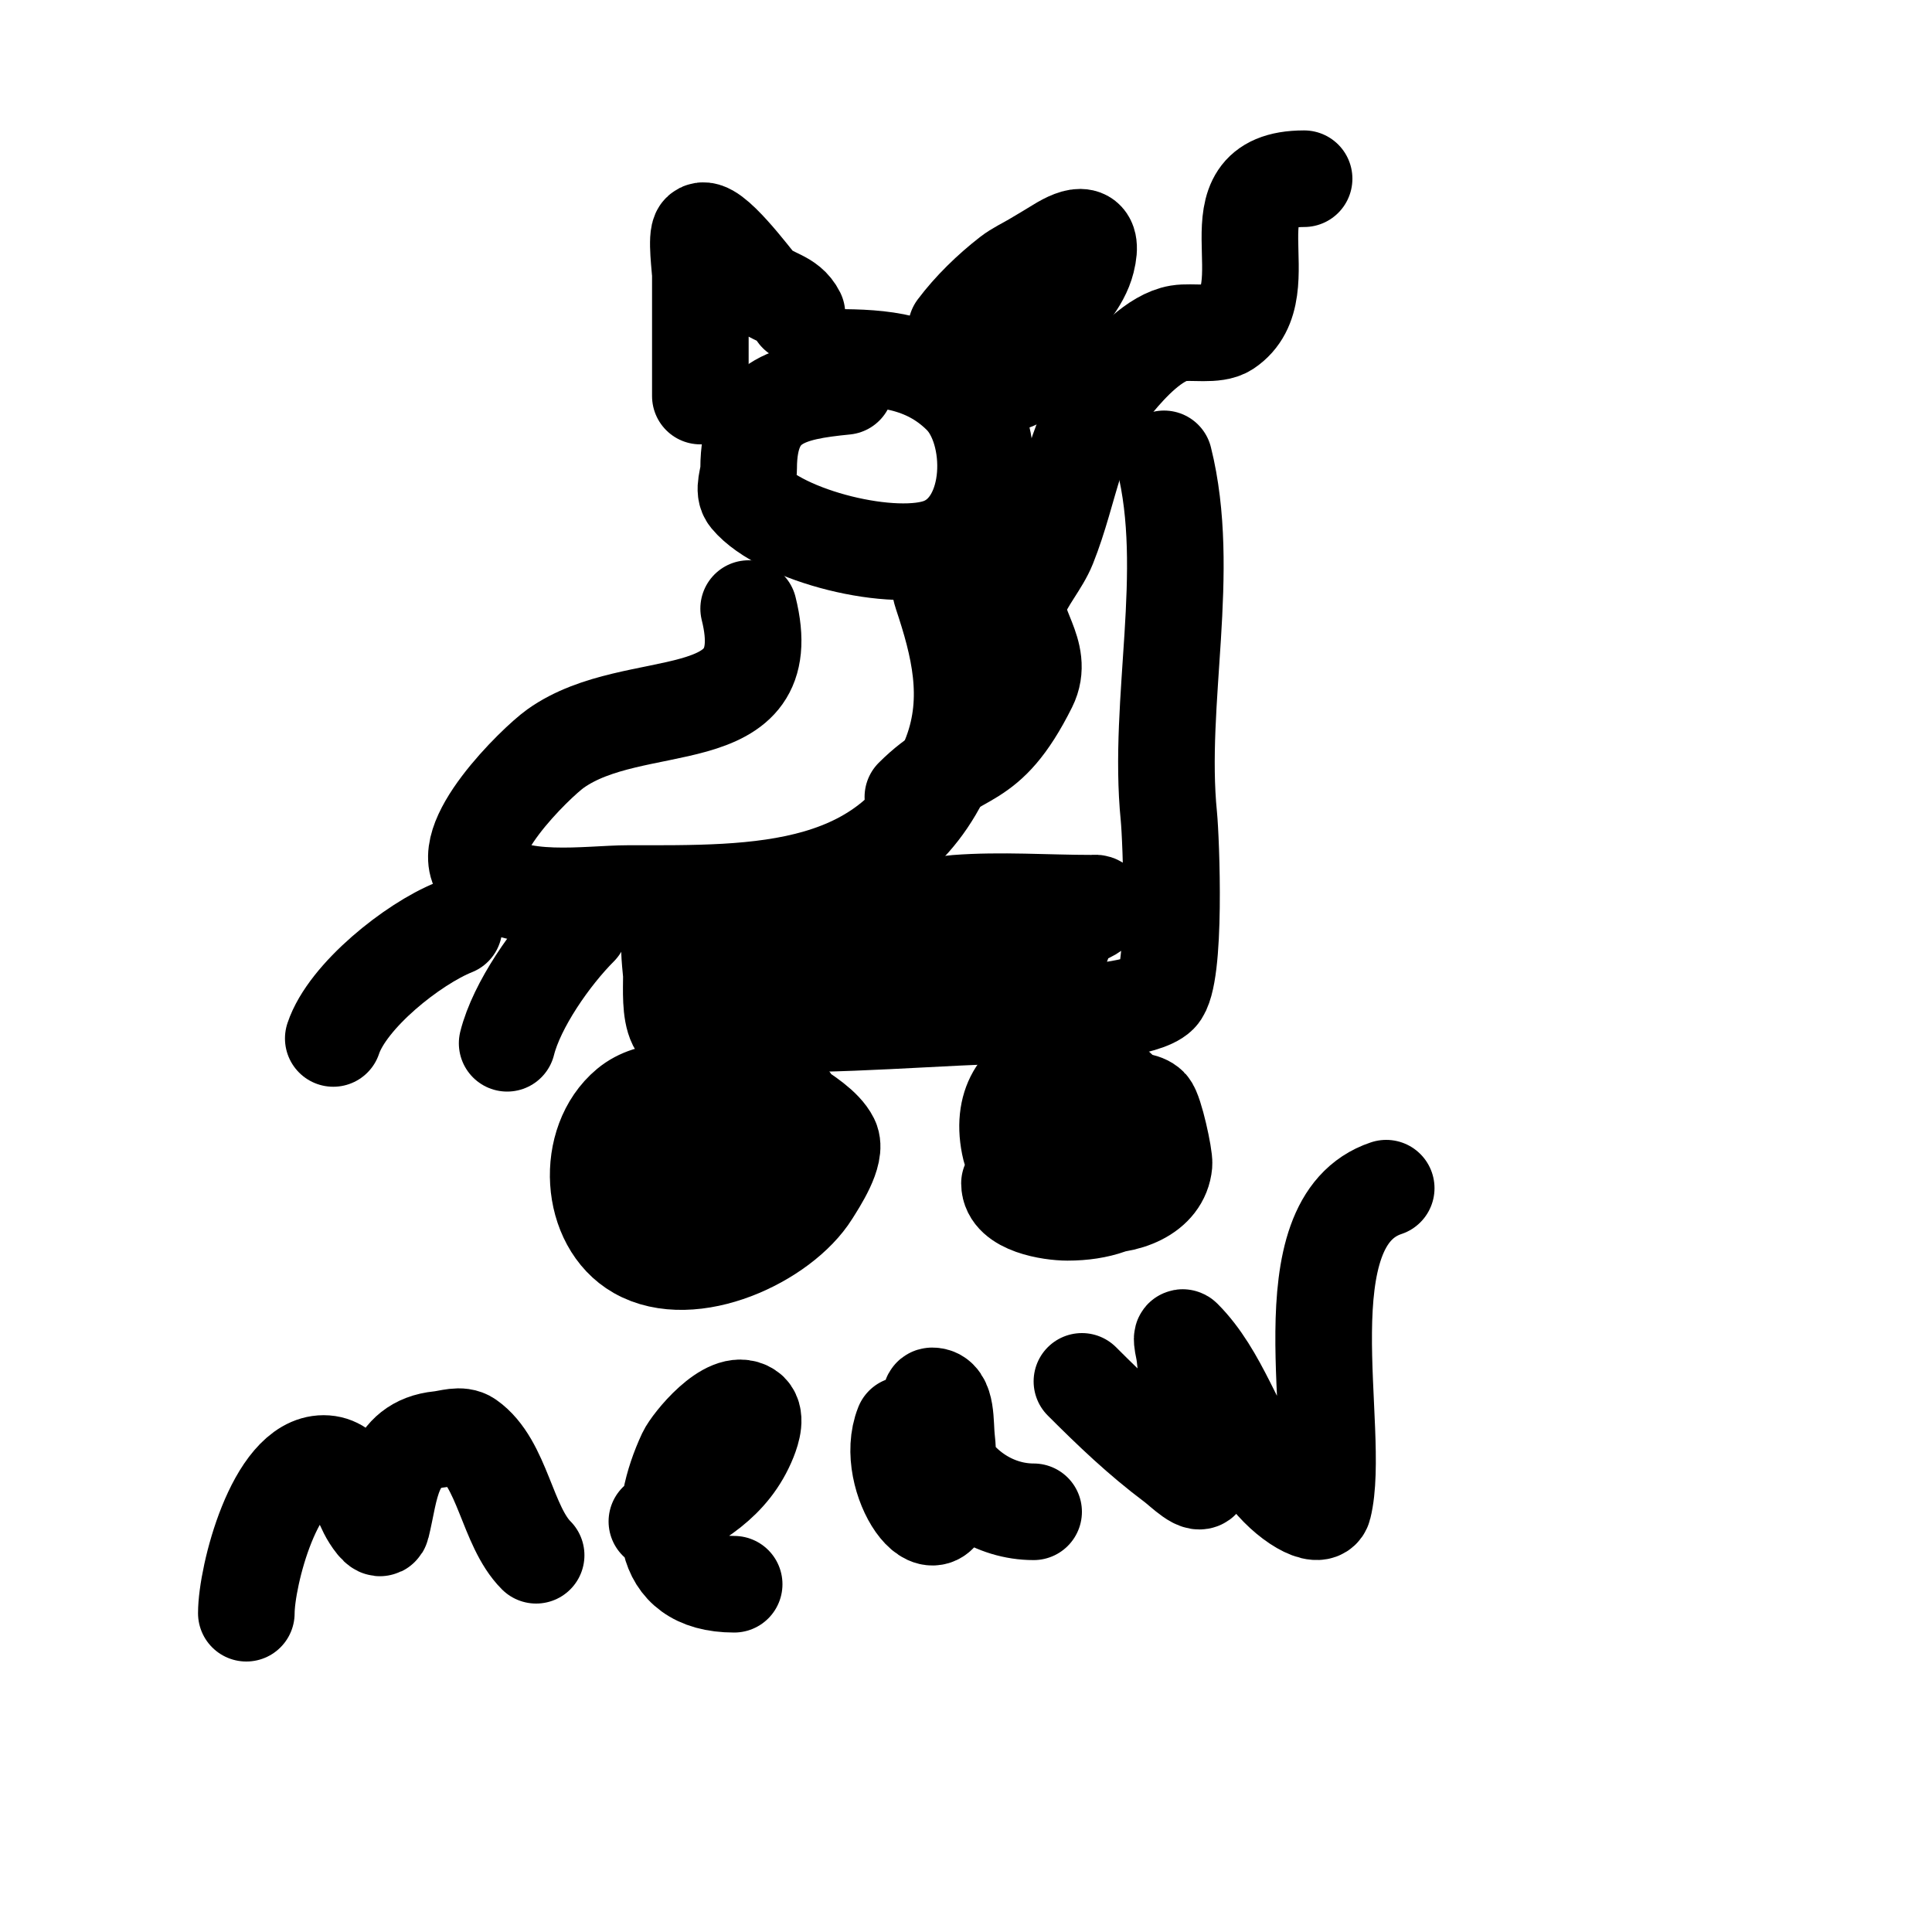 <svg viewBox='0 0 400 400' version='1.1' xmlns='http://www.w3.org/2000/svg' xmlns:xlink='http://www.w3.org/1999/xlink'><g fill='none' stroke='#000000' stroke-width='20' stroke-linecap='round' stroke-linejoin='round'><path d='M241,95c5.844,23.376 -1.391,50.086 1,74c0.454,4.541 1.645,33.355 -2,37c-2.819,2.819 -16.148,4 -20,4c-19.525,0 -38.502,2 -58,2c-6.333,0 -12.667,0 -19,0c-1,0 -2.553,0.894 -3,0c-1.274,-2.548 -1,-7.118 -1,-10c0,-1.124 -0.896,-7.104 0,-8c7.913,-7.913 35.97,-3.663 48,-5c3.704,-0.412 7.284,-1.714 11,-2c9.211,-0.709 18.751,0 28,0c0.667,0 1.667,-0.333 1,1c-1.807,3.614 -26.879,6.215 -31,7c-7.069,1.346 -14.019,3.255 -21,5c-11.034,2.759 -21.746,3 -33,3c-1.667,0 3.339,0.138 5,0c6.652,-0.554 13.33,-0.733 20,-1c12.292,-0.492 23.913,-3.092 36,-5c2.655,-0.419 5.34,-0.62 8,-1c2.007,-0.287 3.985,-0.776 6,-1c0.994,-0.11 3,-1 3,0c0,1.202 -2,1.333 -3,2'/><path d='M148,226c-5.827,0 -13.081,-1.099 -18,3c-8.945,7.454 -8.02,24.274 2,30c11.254,6.431 29.974,-2.358 36,-12c1.371,-2.194 5.38,-8.239 4,-11c-1.419,-2.837 -5.405,-5.27 -8,-7c-1.24,-0.827 -5.333,-1.333 -4,-2c5.951,-2.975 6.028,10.944 5,13c-3.816,7.632 -30.253,11.986 -33,1c-5.446,-21.783 32,-26.621 32,-9c0,7.884 -17.547,7 -22,7c-1.054,0 -3,0.054 -3,-1'/><path d='M227,237c-1,-2.667 -3,-5.152 -3,-8c0,-1 2.006,0.11 3,0c2.058,-0.229 8.722,-2.278 11,0c1.098,1.098 3.138,10.485 3,12c-1.113,12.247 -28.863,11.686 -32,-4c-3.608,-18.042 18.46,-21.138 26,-7c7.379,13.836 -1.086,21 -14,21c-3.458,0 -12,-1.299 -12,-6'/><path d='M175,80c-11.744,1.174 -20,2.892 -20,17c0,2 -1.28,4.464 0,6c6.689,8.027 30.326,13.87 40,10c11.309,-4.524 11.277,-23.723 4,-31c-7.334,-7.334 -16.377,-8 -26,-8'/><path d='M155,126c6.59,26.361 -23.447,17.176 -40,29c-4.033,2.881 -21.322,19.678 -15,26c6.533,6.533 21.893,4 30,4c26.754,0 55.78,0.919 67,-29c4.327,-11.539 1.525,-22.424 -2,-33c-0.946,-2.837 -0.581,-7 -4,-7'/><path d='M94,192c-8.451,3.381 -22.052,14.155 -25,23'/><path d='M120,192c-5.87,5.87 -13.024,16.096 -15,24'/><path d='M189,165c9.943,-9.943 15.223,-5.445 24,-23c3.475,-6.95 -3.811,-12.568 -2,-18c1.24,-3.721 4.5,-7.249 6,-11c4.726,-11.815 5.421,-23.705 14,-34c2.94,-3.527 8.066,-9.178 13,-10c2.729,-0.455 7.656,0.563 10,-1c11.882,-7.921 -4.472,-31 16,-31'/><path d='M145,82c0,-8.333 0,-16.667 0,-25c0,-1.289 -0.942,-8.058 0,-9c2.126,-2.126 11.125,10.125 12,11c2.729,2.729 6.241,2.482 8,6'/><path d='M198,68c3.032,-4.042 6.995,-7.885 11,-11c1.534,-1.193 3.333,-2 5,-3c1.667,-1 3.352,-1.97 5,-3c4.086,-2.554 7.582,-3.33 6,3c-2.252,9.009 -15,15.383 -15,25'/><path d='M51,334c0,-7.636 5.889,-31 16,-31c5.181,0 7.026,6.053 9,10c0.632,1.265 2.657,4.372 3,3c1.871,-7.483 1.904,-16.99 12,-18c1.99,-0.199 4.362,-1.147 6,0c7.066,4.946 7.978,17.978 14,24'/><path d='M136,315c7.861,-3.931 15.403,-8.008 19,-17c0.743,-1.857 1.664,-4.891 0,-6c-4.239,-2.826 -11.968,6.789 -13,9c-5.826,12.485 -6.049,27 10,27'/><path d='M187,295c-4.415,11.037 8.033,28.468 9,13c0.208,-3.327 0.389,-6.689 0,-10c-0.369,-3.141 0.162,-9 -3,-9c-0.667,0 0,1.333 0,2c0,4.021 -0.275,5.451 2,10c3.555,7.111 10.937,12 19,12'/><path d='M224,286c6.191,6.191 12.007,11.755 19,17c1.789,1.342 5.561,5.193 6,3c1.833,-9.165 -0.956,-11.312 -3,-20c-0.54,-2.294 -0.489,-4.699 -1,-7c-0.145,-0.651 -0.471,-2.471 0,-2c7.608,7.608 10.771,19.376 17,28c4.288,5.937 11.265,9.94 12,7c3.899,-15.597 -8.088,-58.971 13,-66'/></g>
</svg>
